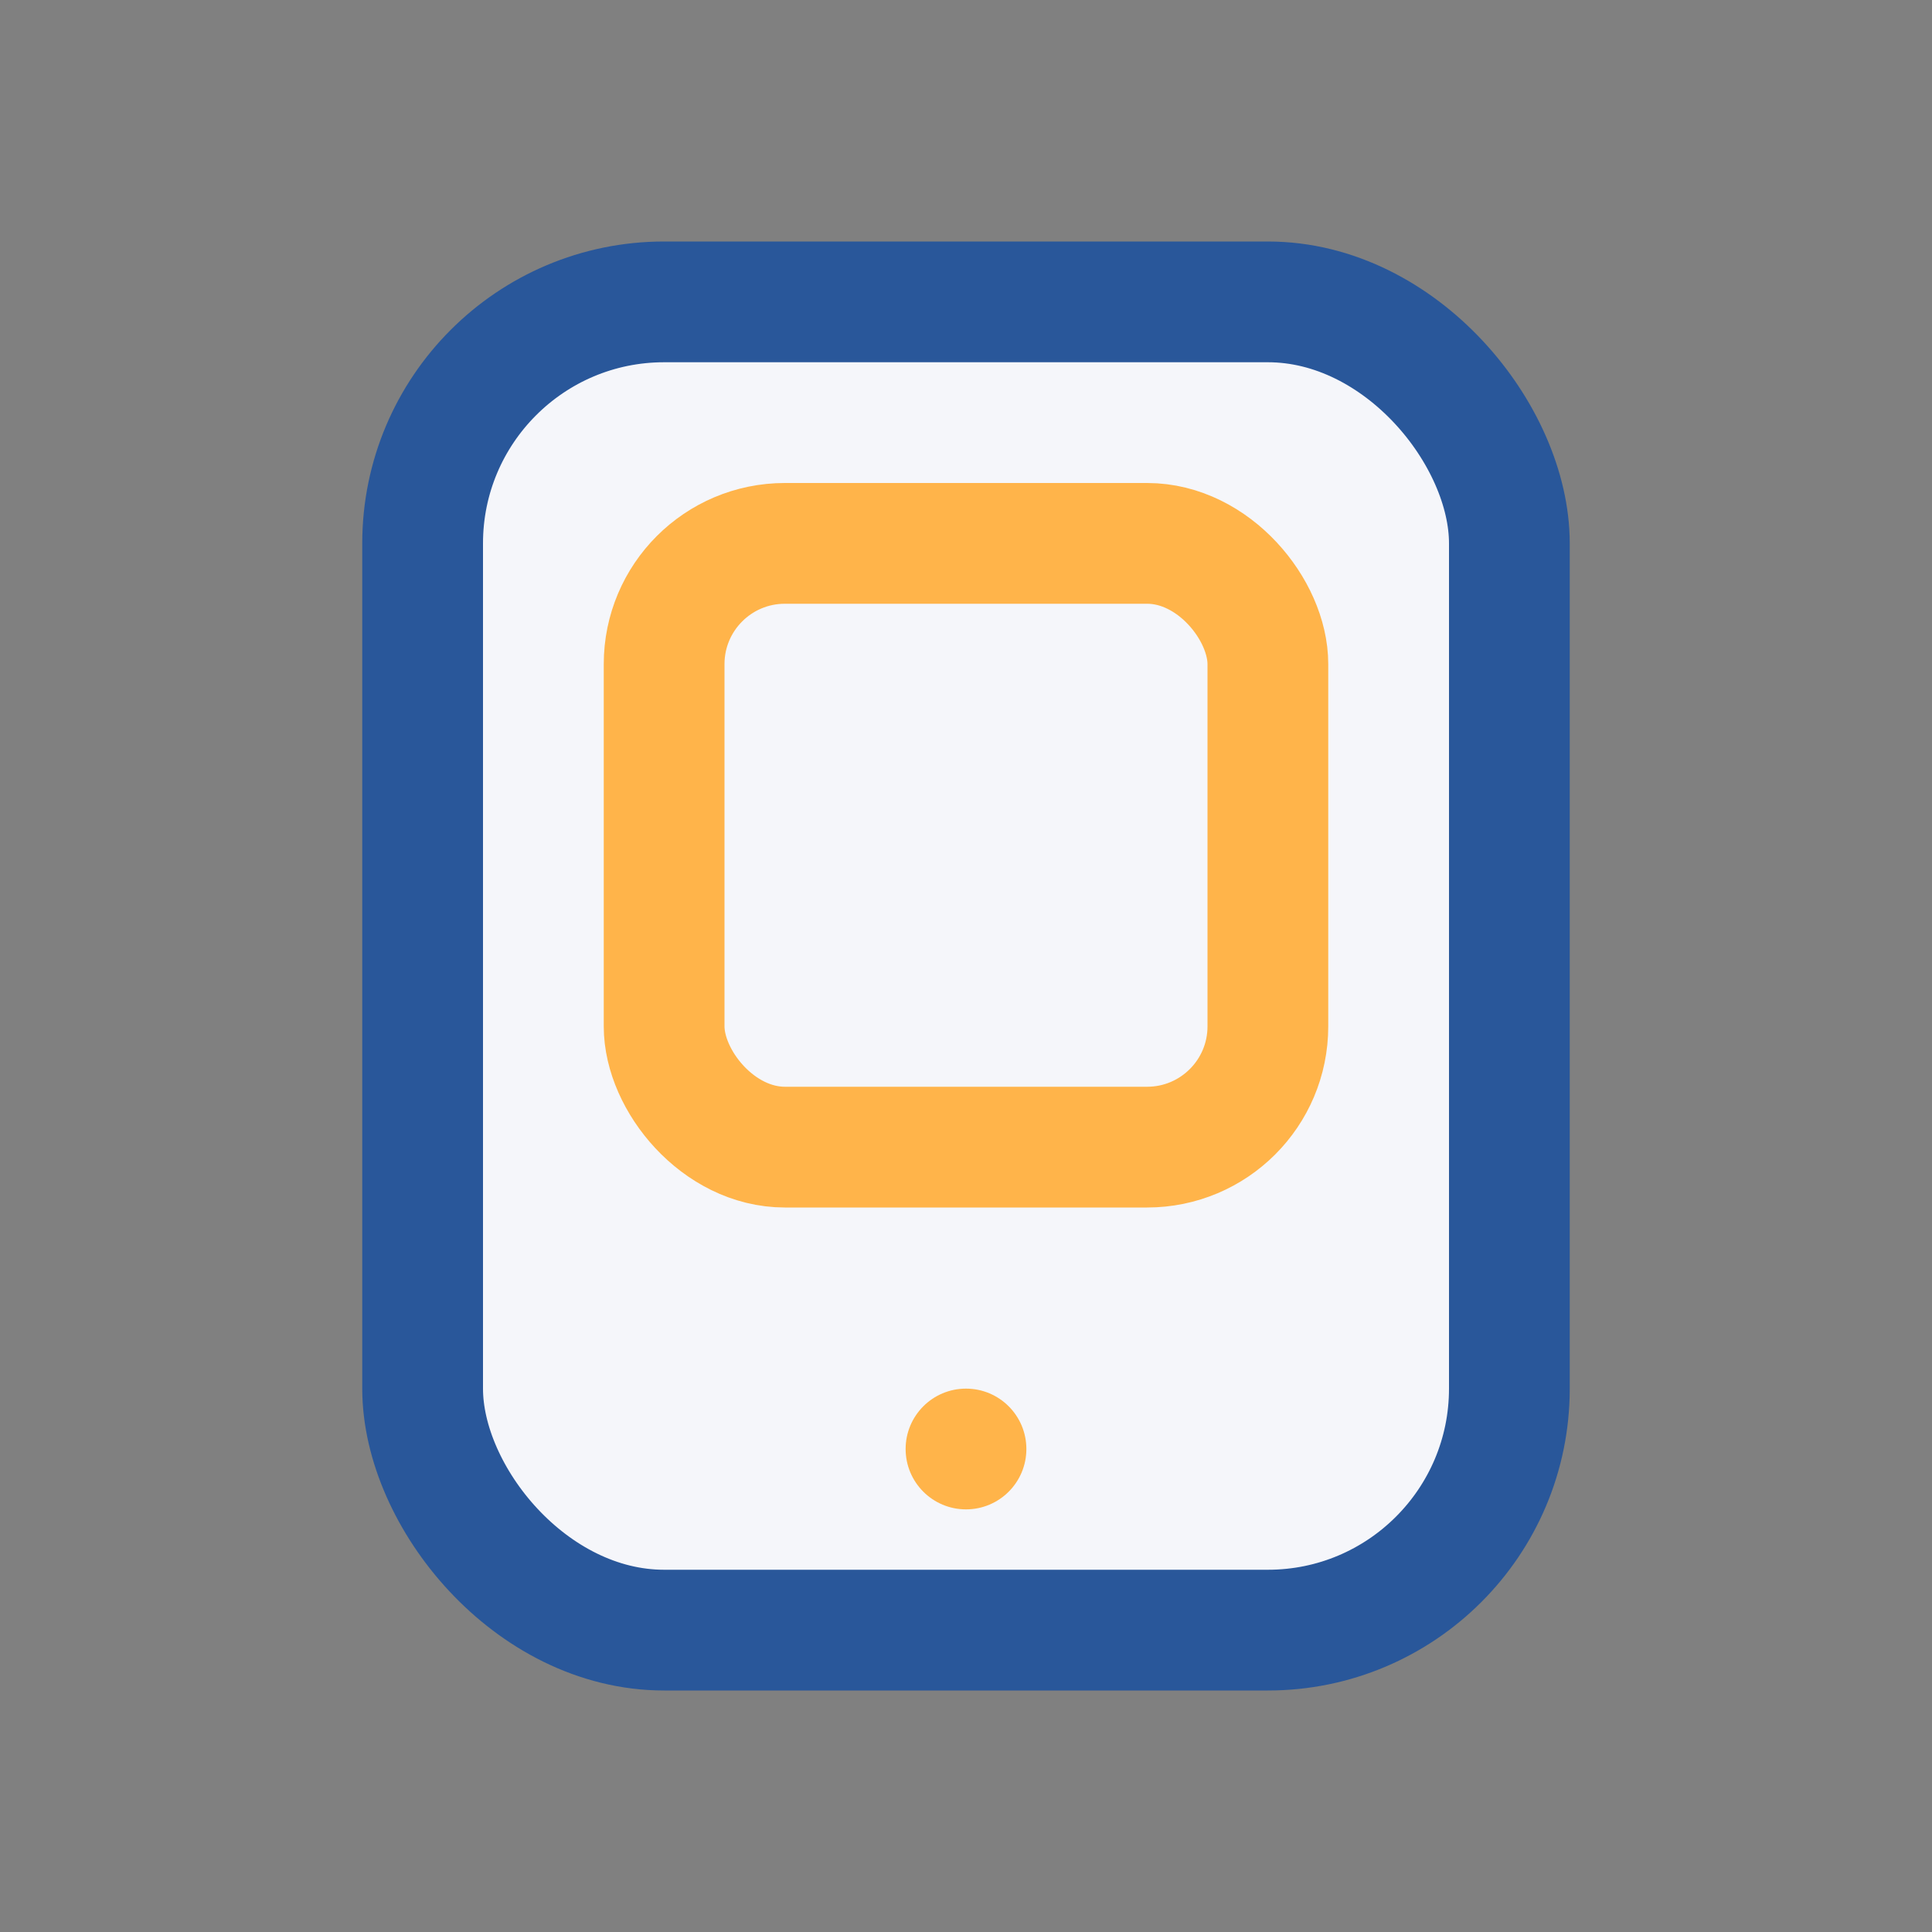 <?xml version="1.0" encoding="UTF-8"?>
<svg xmlns="http://www.w3.org/2000/svg" width="32" height="32" viewBox="0 0 32 32"><rect x="0" y="0" width="32" height="32" fill="#808080" stroke="none"/><rect x="7" y="5" width="18" height="22" rx="4" fill="#F5F6FA" stroke="#29579A" stroke-width="2"/><rect x="11" y="9" width="10" height="10" rx="2" fill="none" stroke="#FFB44A" stroke-width="2"/><circle cx="16" cy="24" r="1" fill="#FFB44A"/></svg>